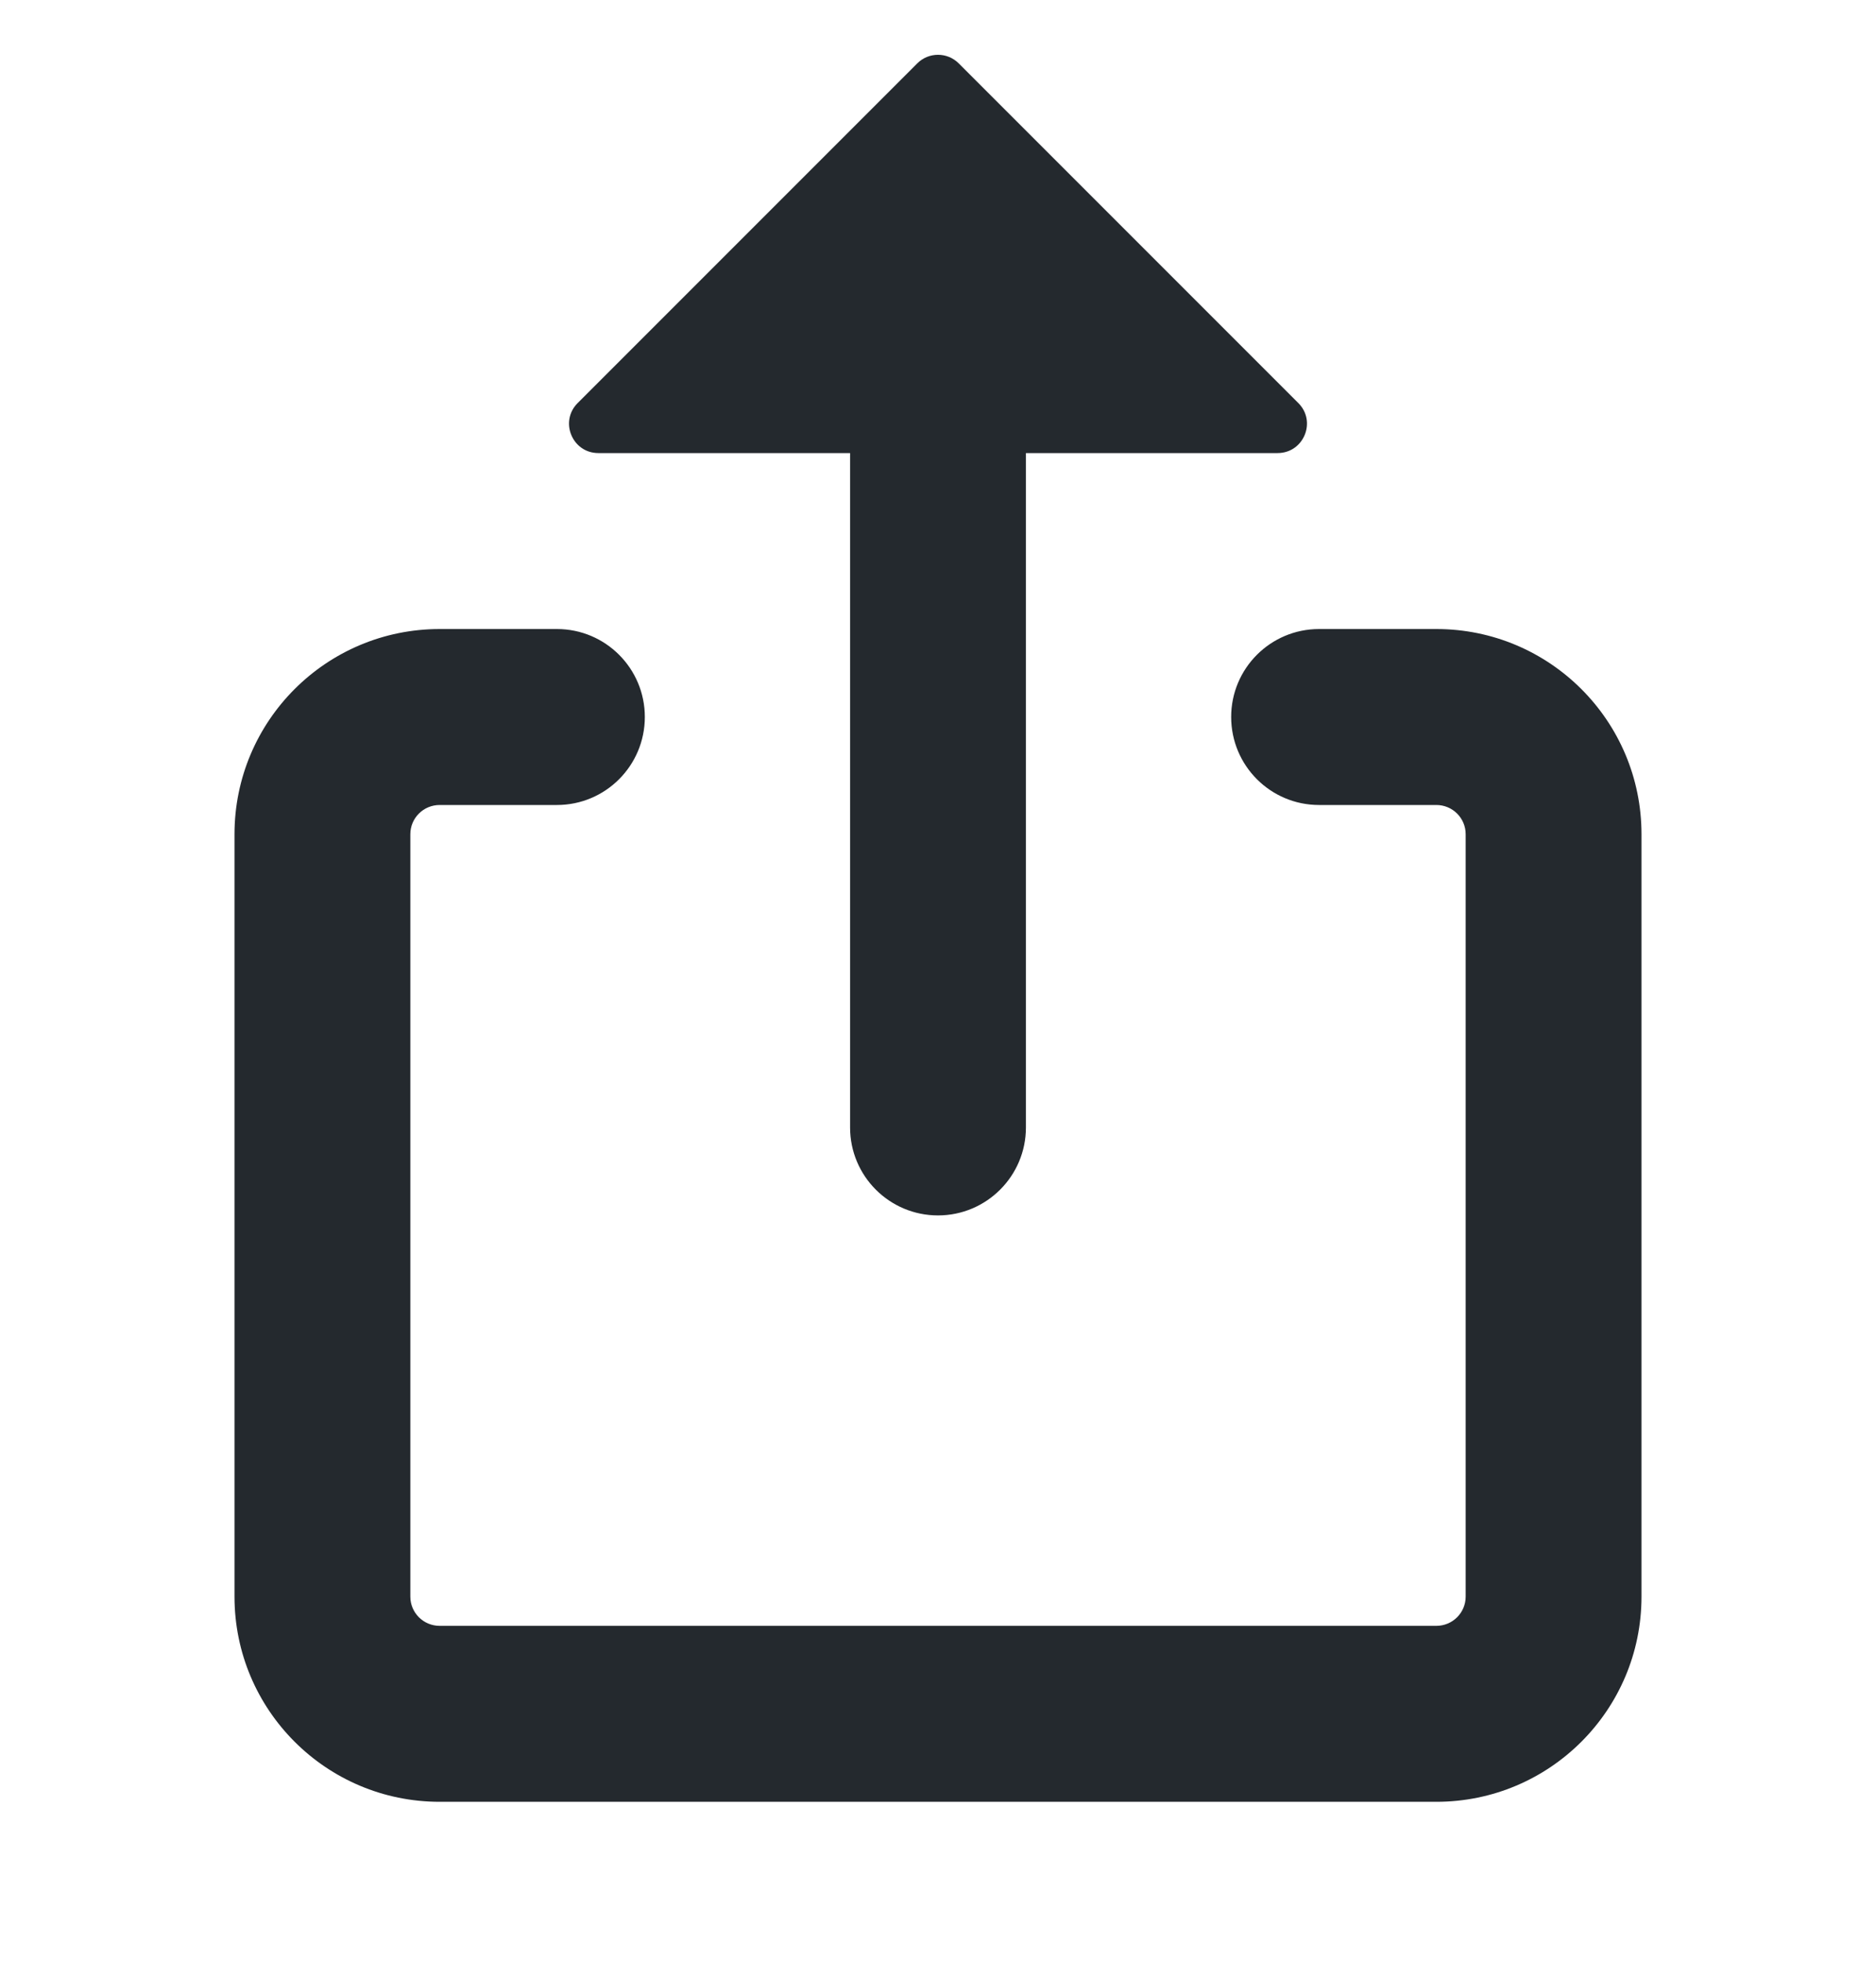 <svg width="22" height="23" viewBox="0 0 22 23" fill="none" xmlns="http://www.w3.org/2000/svg">
<g clip-path="url(#clip0_66_2089)">
<path fill-rule="evenodd" clip-rule="evenodd" d="M10.757 0.743L6.774 4.726C6.558 4.942 6.711 5.312 7.017 5.312H9.969C9.969 5.312 9.969 5.312 9.969 5.312V13.219C9.969 13.788 10.43 14.25 11 14.25C11.569 14.25 12.031 13.788 12.031 13.219V5.312C12.031 5.312 12.031 5.312 12.031 5.312H14.982C15.289 5.312 15.442 4.942 15.226 4.726L11.243 0.743C11.109 0.609 10.891 0.609 10.757 0.743ZM5.156 9.438C4.966 9.438 4.812 9.591 4.812 9.781V18.719C4.812 18.909 4.966 19.062 5.156 19.062H16.844C17.034 19.062 17.188 18.909 17.188 18.719V9.781C17.188 9.591 17.034 9.438 16.844 9.438H15.469C14.899 9.438 14.438 8.976 14.438 8.406C14.438 7.837 14.899 7.375 15.469 7.375H16.844C18.173 7.375 19.25 8.452 19.25 9.781V18.719C19.25 20.048 18.173 21.125 16.844 21.125H5.156C3.827 21.125 2.75 20.048 2.75 18.719V9.781C2.75 8.452 3.827 7.375 5.156 7.375H6.531C7.101 7.375 7.562 7.837 7.562 8.406C7.562 8.976 7.101 9.438 6.531 9.438H5.156Z" fill="#24292E"/>
</g>
<defs>
<clipPath id="clip0_66_2089">
<rect width="22" height="22" fill="white" transform="translate(0 0.5)"/>
</clipPath>
</defs>
</svg>
